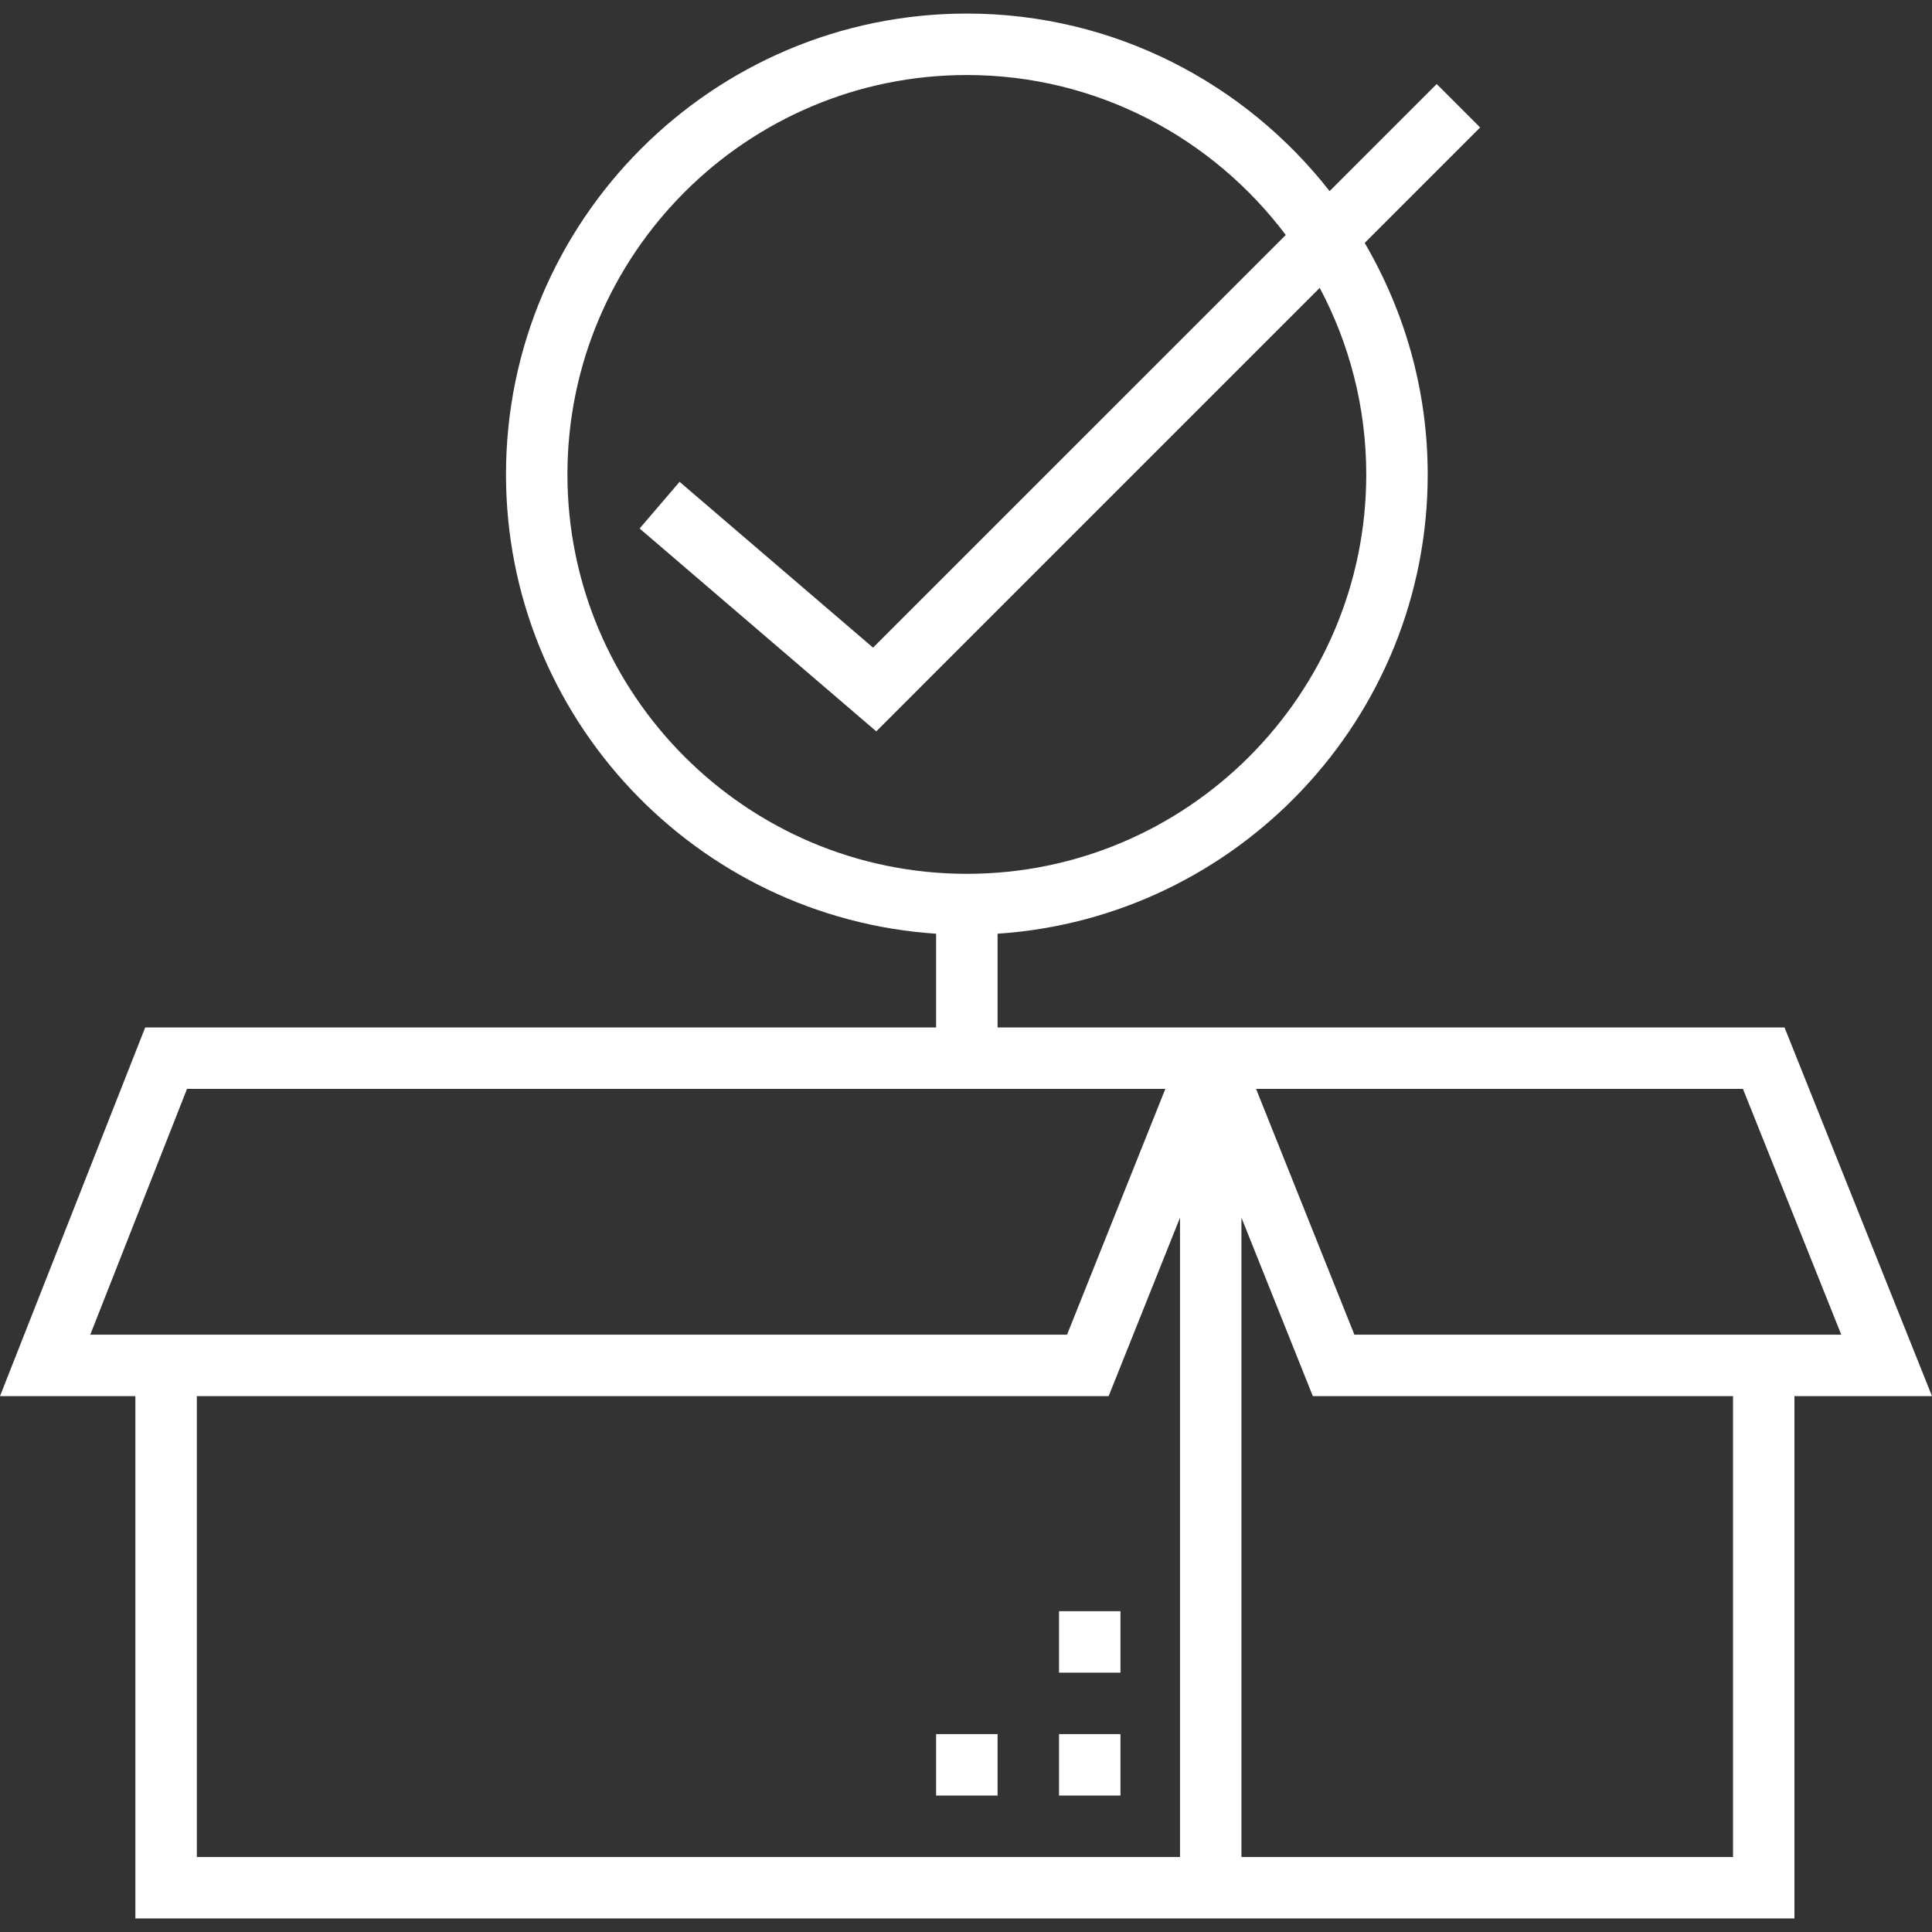 <svg width="100" height="100" viewBox="0 0 100 100" fill="none" xmlns="http://www.w3.org/2000/svg">
<rect x="0" y="0" width="100" height="100" fill="#333333" stroke="none"/>
<path d="M92.367 53.181H64.257H61.077H51.634V48.329C64.046 47.505 73.898 37.172 73.898 24.556C73.898 20.186 72.697 16.099 70.636 12.573L76.612 6.597L74.364 4.349L68.82 9.892C64.45 4.31 57.667 0.702 50.044 0.702C36.891 0.702 26.19 11.403 26.19 24.556C26.19 37.172 36.041 47.505 48.453 48.329V53.181H7.516L0 72.264H7.007V99.298H61.075H64.256H92.88V72.264H100L92.367 53.181ZM29.37 24.556C29.37 13.157 38.645 3.883 50.044 3.883C56.791 3.883 62.774 7.146 66.551 12.162L45.189 33.522L35.175 24.939L33.106 27.355L45.356 37.855L68.309 14.9C69.841 17.785 70.717 21.069 70.717 24.556C70.717 35.955 61.443 45.229 50.044 45.229C38.645 45.229 29.37 35.955 29.37 24.556ZM4.672 69.083L9.68 56.361H60.318L55.23 69.083H4.672ZM10.189 96.117V72.264H57.383L61.077 63.027V96.117H10.189ZM89.701 96.117H64.257V63.027L67.952 72.264H89.701V96.117ZM70.103 69.083L65.014 56.361H90.215L95.304 69.083H70.103Z" fill="white"/>
<path d="M57.995 89.757H54.815V92.937H57.995V89.757Z" fill="white"/>
<path d="M51.634 89.757H48.453V92.937H51.634V89.757Z" fill="white"/>
<path d="M57.995 83.395H54.815V86.576H57.995V83.395Z" fill="white"/>
</svg>
